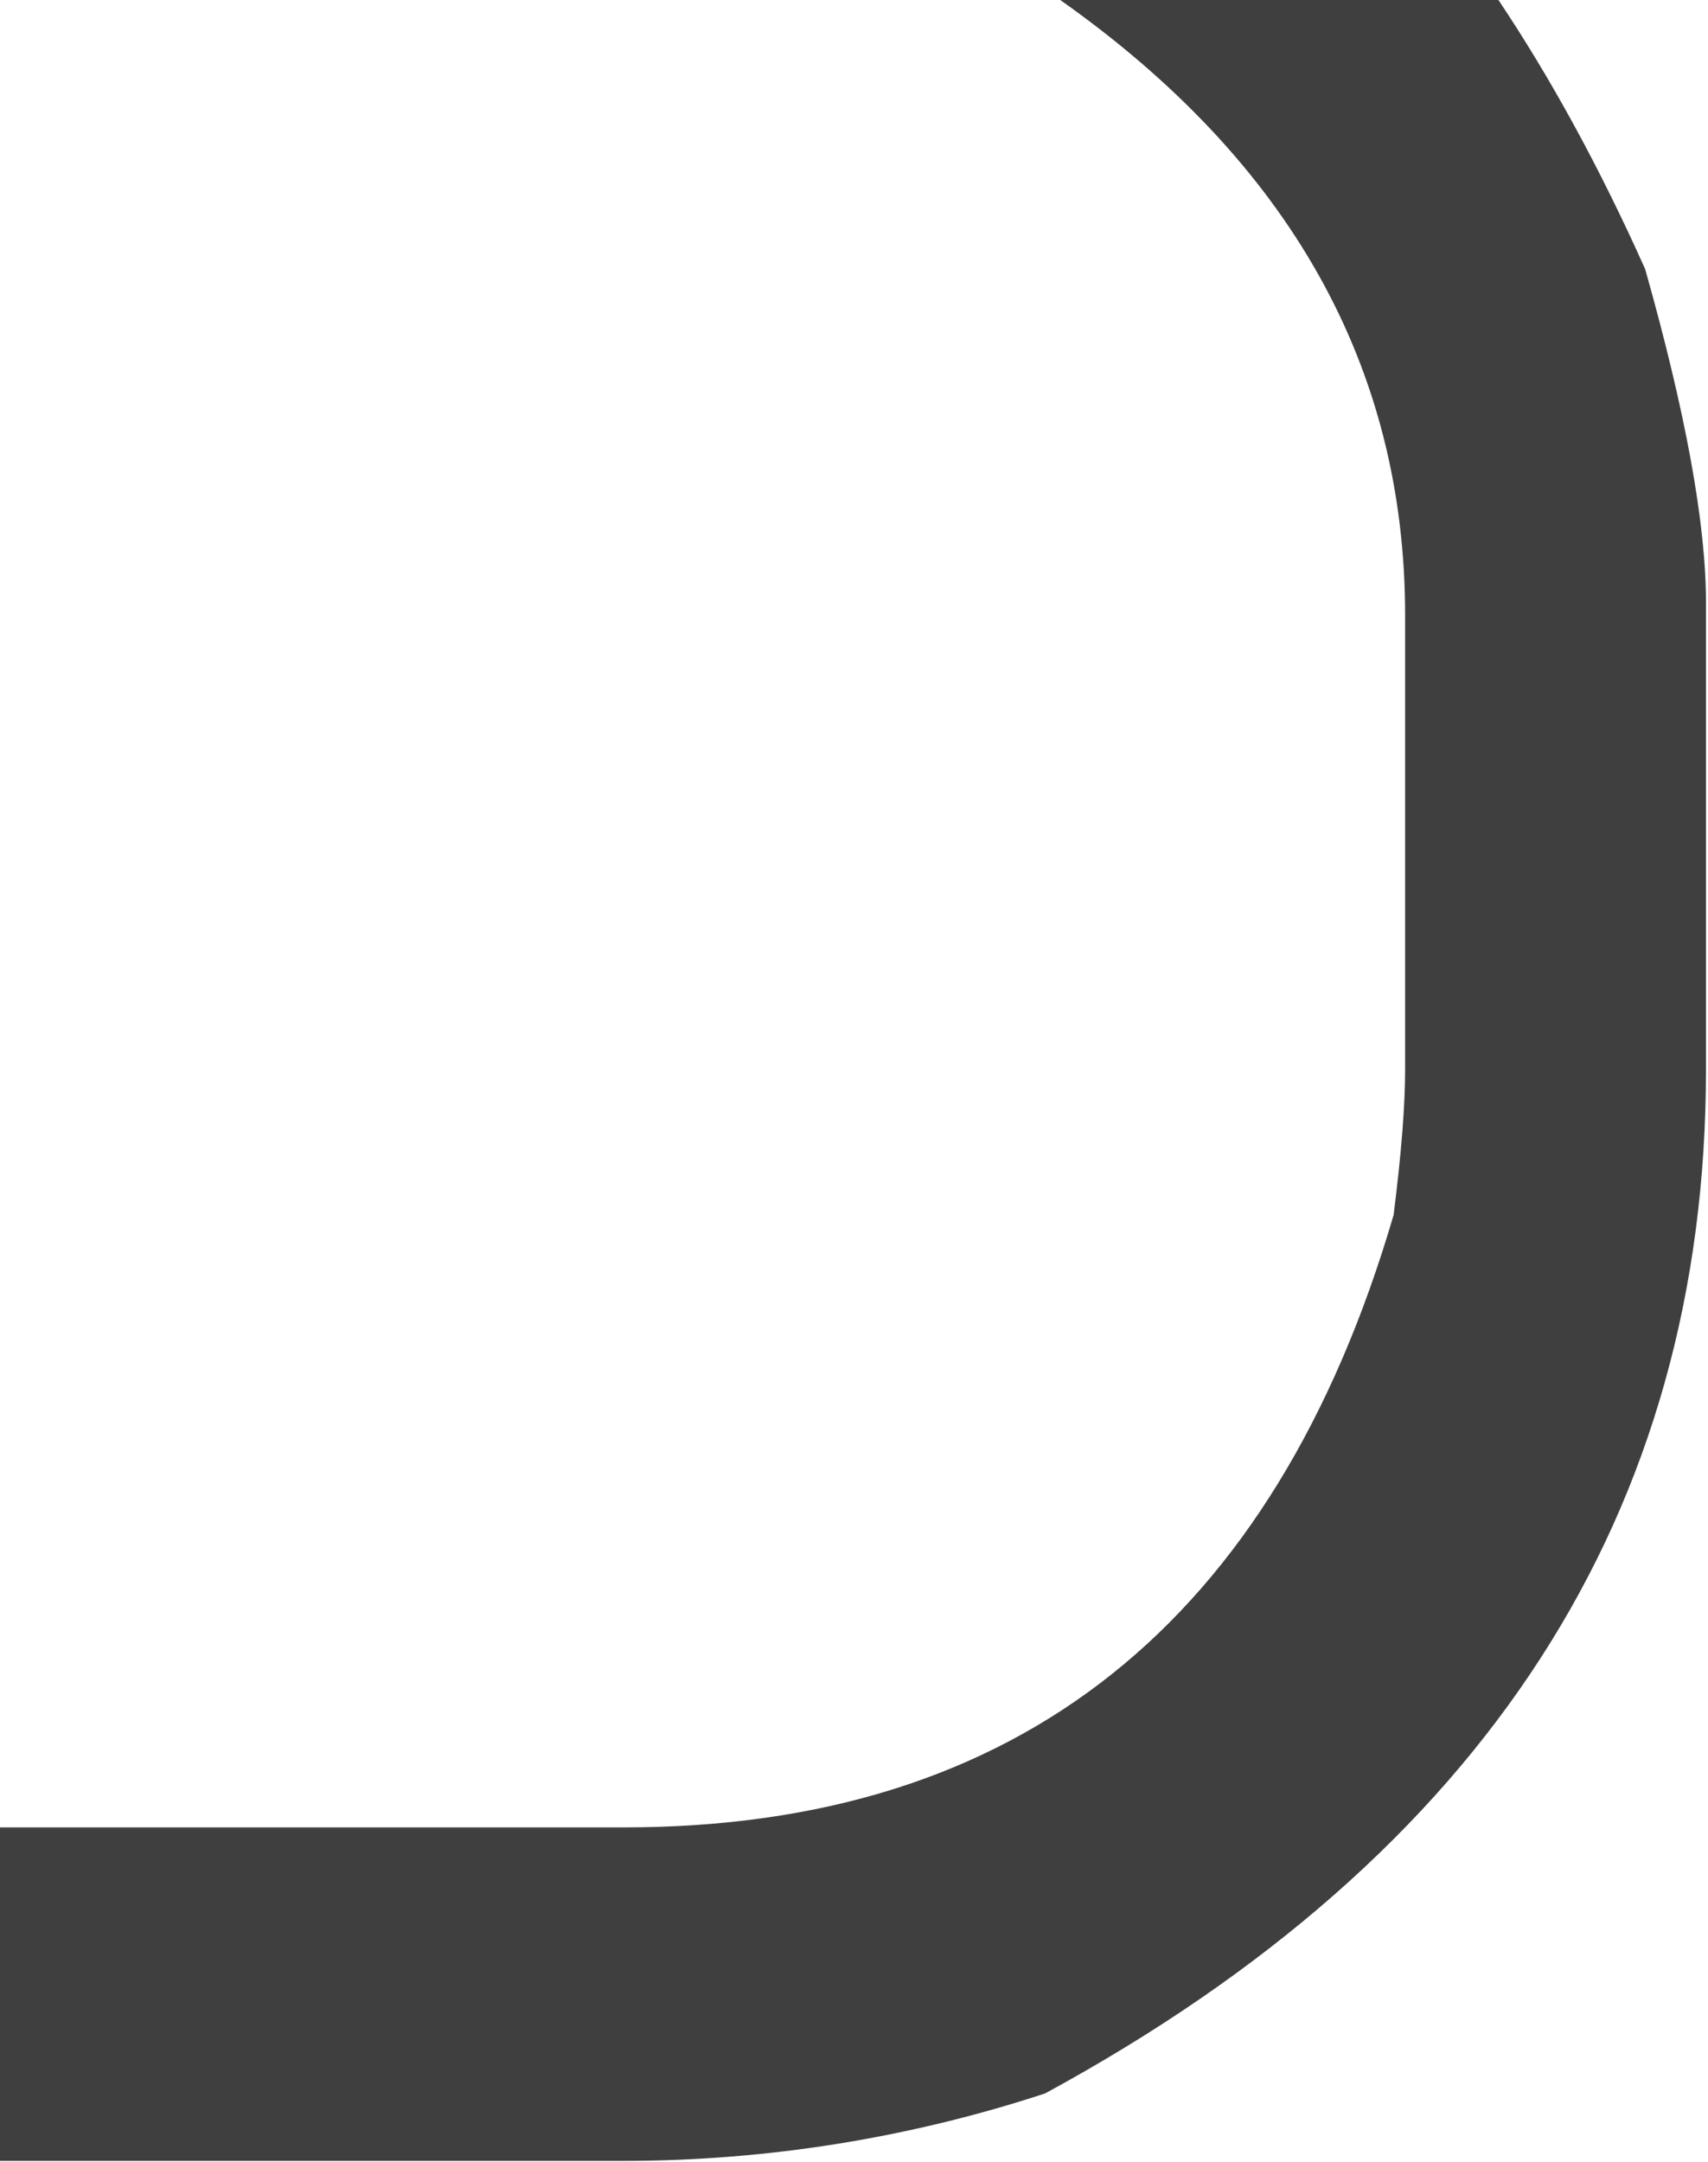 <?xml version="1.0" encoding="UTF-8"?> <svg xmlns="http://www.w3.org/2000/svg" width="754" height="954" viewBox="0 0 754 954" fill="none"><path d="M726.265 118.757C706.476 74.555 684.884 34.969 661.489 0H468.044C569.545 71.574 620.295 162.092 620.295 271.553V471.776C620.295 487.874 618.599 509.32 615.208 536.114C562.458 716.255 449.225 806.322 275.508 806.314H0V953.472H275.51C338.637 953.436 401.358 943.392 461.34 923.715C655.847 818.105 753.103 667.459 753.11 471.776V265.916C753.11 231.064 744.162 182.011 726.265 118.757Z" fill="#3F3F3F"></path></svg> 